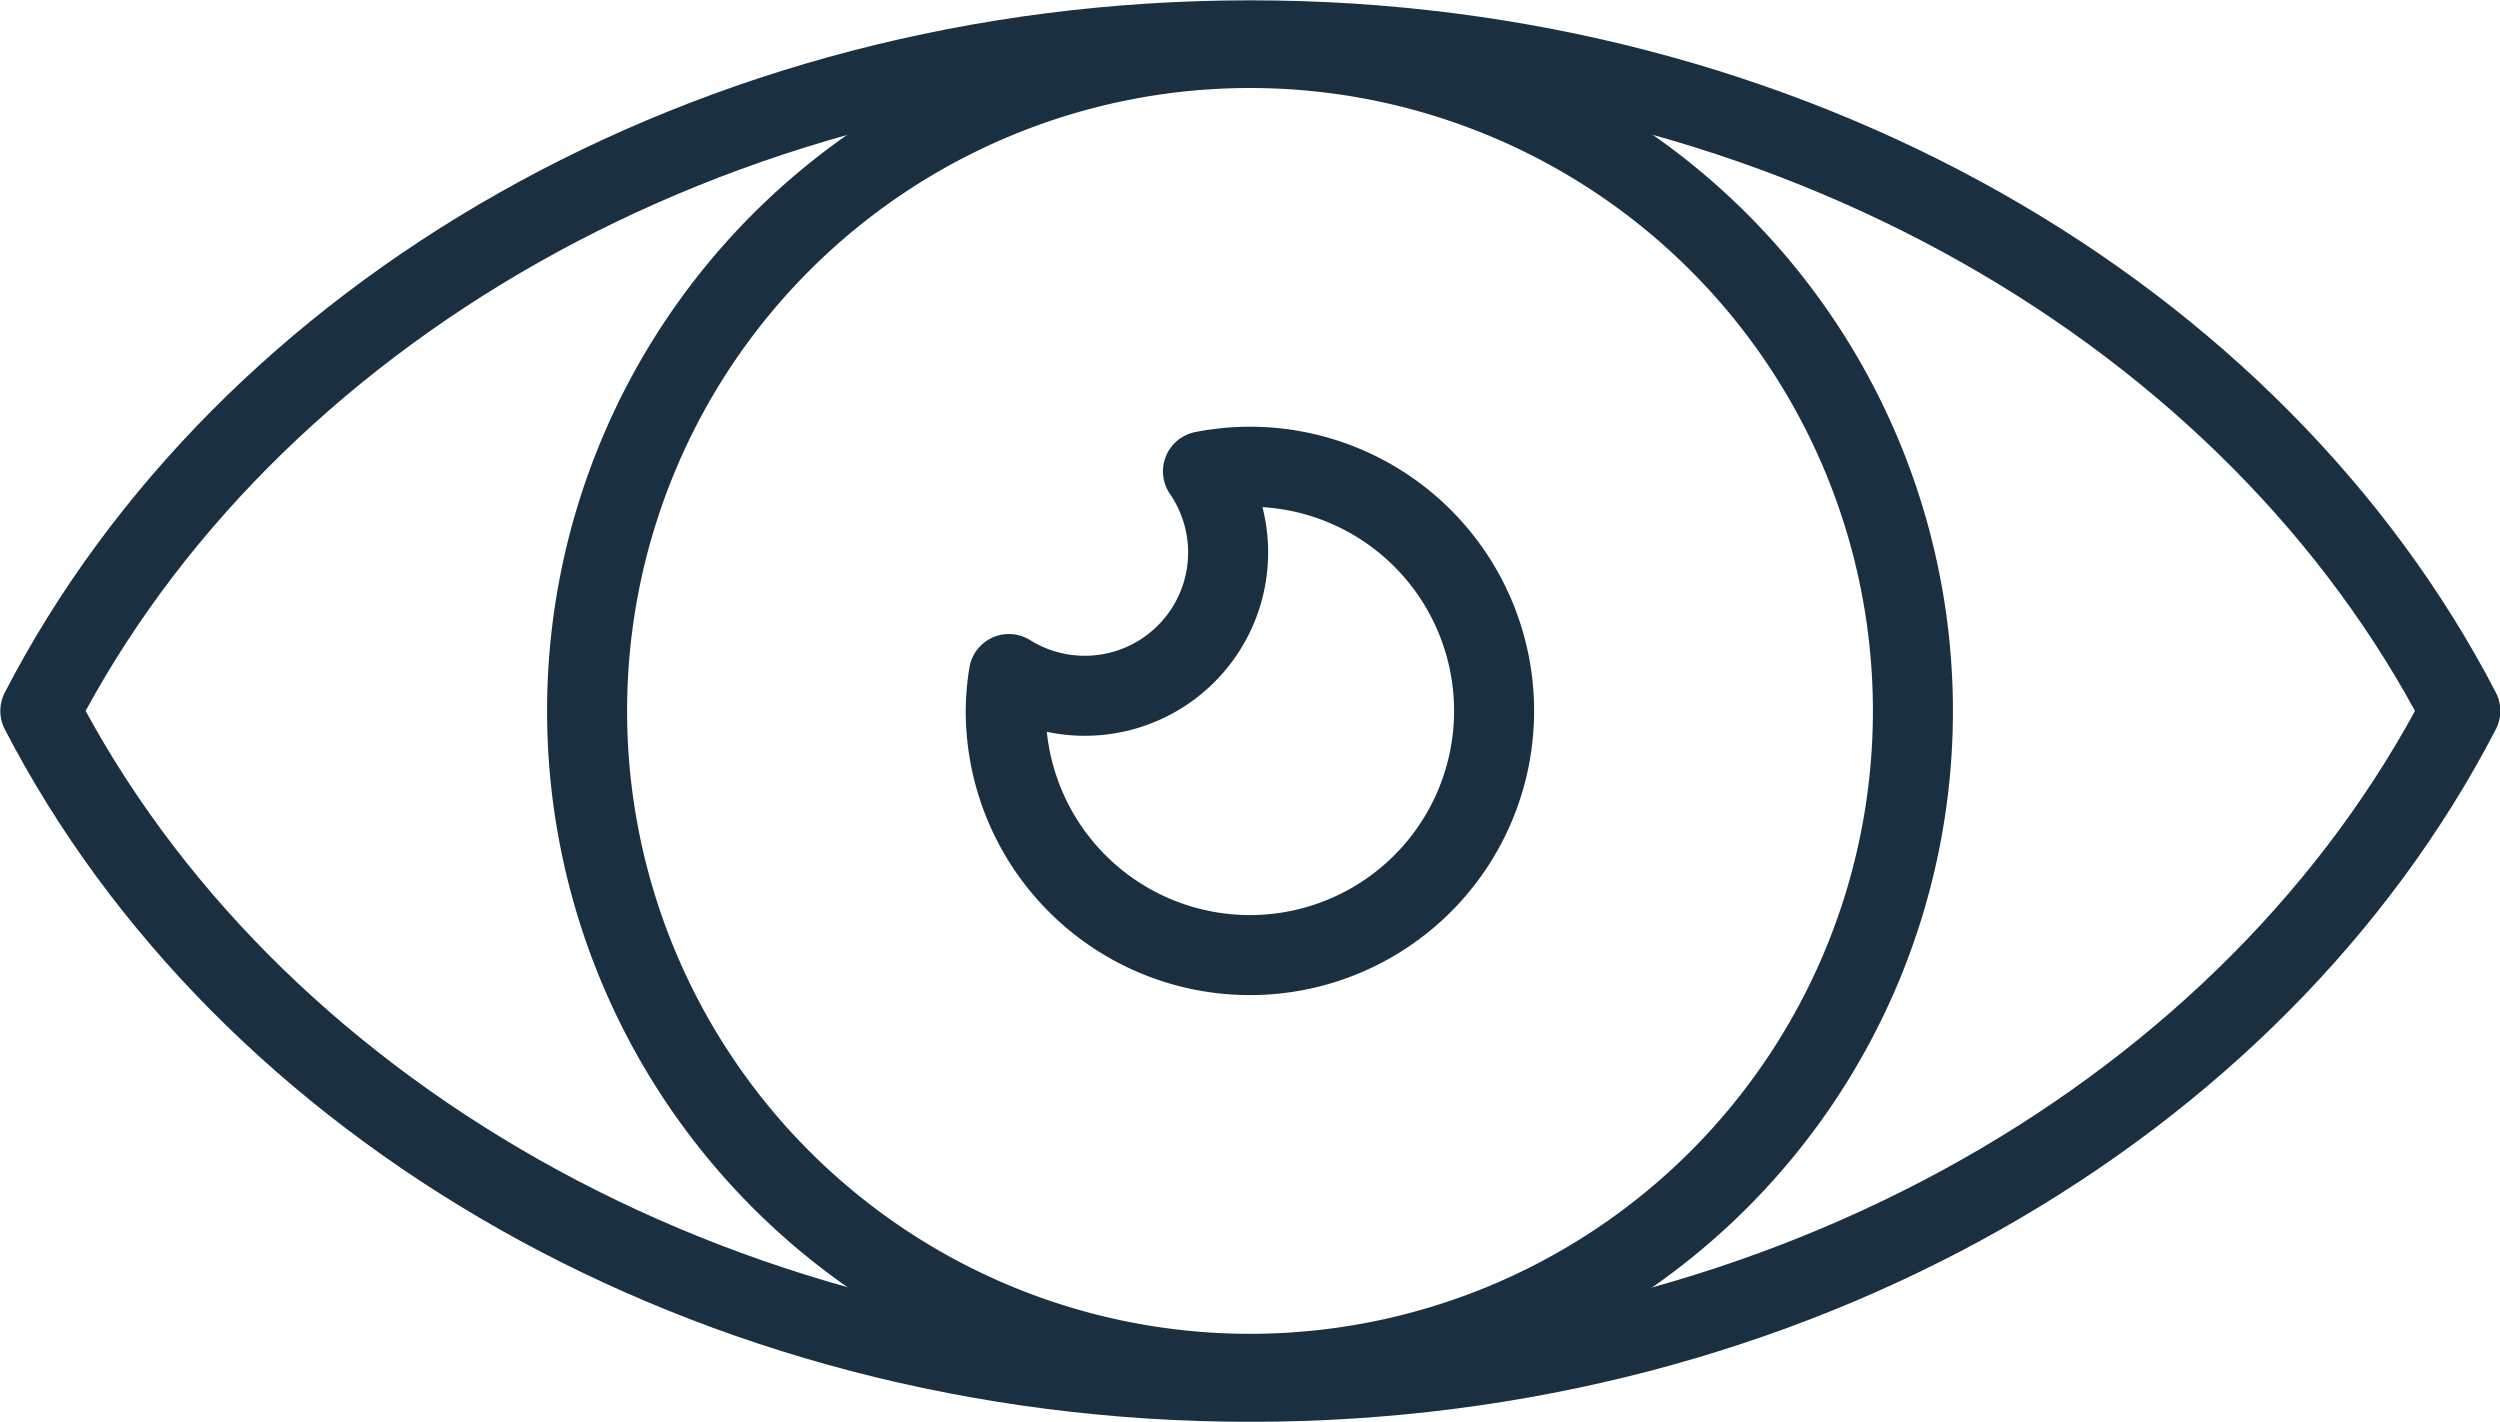 <svg xmlns="http://www.w3.org/2000/svg" width="30.992" height="17.625" viewBox="0 0 30.992 17.625">
  <g id="Gruppe_489" data-name="Gruppe 489" transform="translate(-526 -3260)">
    <path id="Pfad_285" data-name="Pfad 285" d="M15.5.5C8.792.5,3.032,3.917.5,8.813c2.536,4.9,8.3,8.317,15,8.317s12.464-3.421,15-8.317C27.96,3.917,22.2.5,15.5.5Z" transform="translate(526 3260)" fill="none" stroke="#1a2f40" stroke-linecap="round" stroke-linejoin="round" stroke-width="0.992"/>
    <path id="Pfad_286" data-name="Pfad 286" d="M29.571,8.818a8.218,8.218,0,1,1-16.436,0,8.218,8.218,0,1,1,16.436,0Z" transform="translate(520.143 3259.995)" fill="none" stroke="#1a2f40" stroke-linecap="round" stroke-linejoin="round" stroke-width="0.992"/>
    <path id="Pfad_287" data-name="Pfad 287" d="M26.227,10.571a3.028,3.028,0,0,0-.583.057,1.777,1.777,0,0,1-2.406,2.513,2.986,2.986,0,0,0-.039.457,3.027,3.027,0,1,0,3.027-3.027Z" transform="translate(515.269 3255.215)" fill="none" stroke="#1a2f40" stroke-linecap="round" stroke-linejoin="round" stroke-width="0.992"/>
  </g>
</svg>
